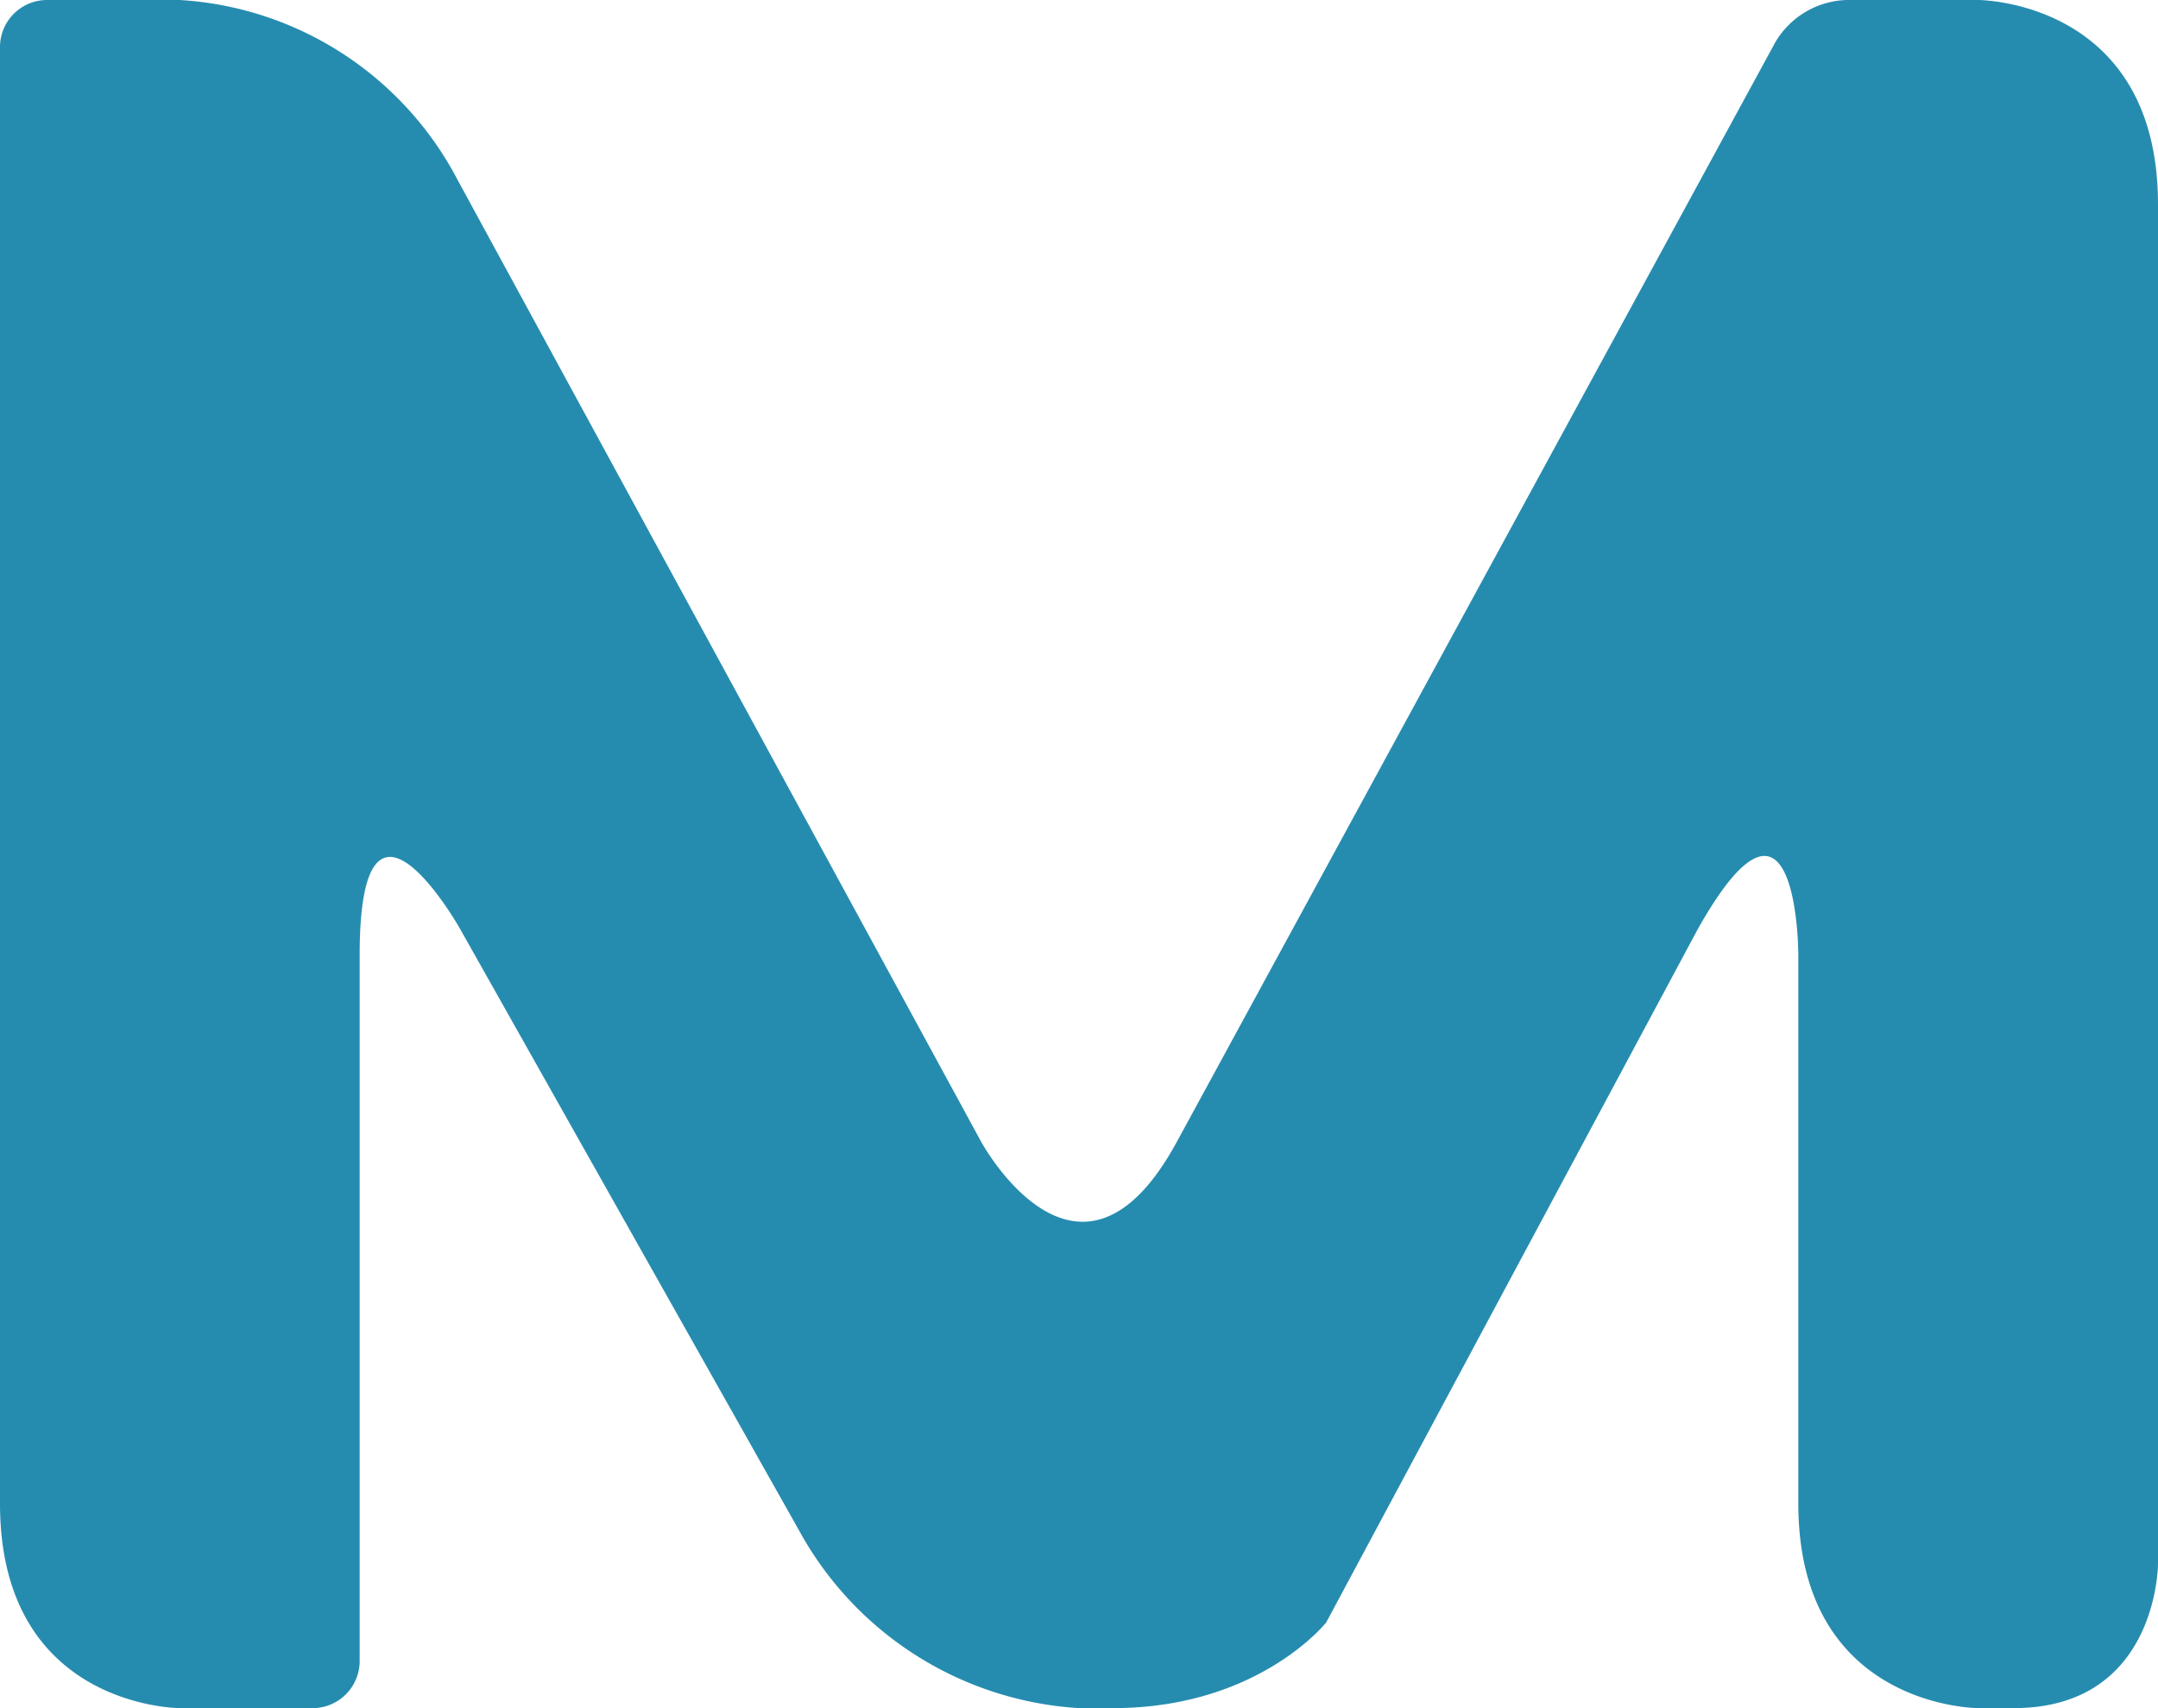 <svg xmlns="http://www.w3.org/2000/svg" viewBox="0 0 139.522 110.453"><defs><style>.cls-1{fill:#268caf;}</style></defs><g id="Ebene_2" data-name="Ebene 2"><g id="Ebene_1-2" data-name="Ebene 1"><path class="cls-1" d="M127.895,110.453s-11.627,0-11.627-13.224V61.766s0-13.224-6.491-1.703L85.741,104.917s-4.383,5.536-13.772,5.536H69.762A22.149,22.149,0,0,1,51.644,98.932L29.744,60.063s-6.491-11.521-6.491,1.703v45.578a3.046,3.046,0,0,1-3.11,3.11H11.627S0,110.453,0,97.23V3.11A3.046,3.046,0,0,1,3.11,0h8.517A21.737,21.737,0,0,1,29.575,11.614L63.441,73.84s6.321,11.616,12.642,0l38.698-71.11A5.545,5.545,0,0,1,119.378,0h8.517s11.627,0,11.627,13.224v87.899s0,9.33-9.33,9.33Z"/></g></g></svg>